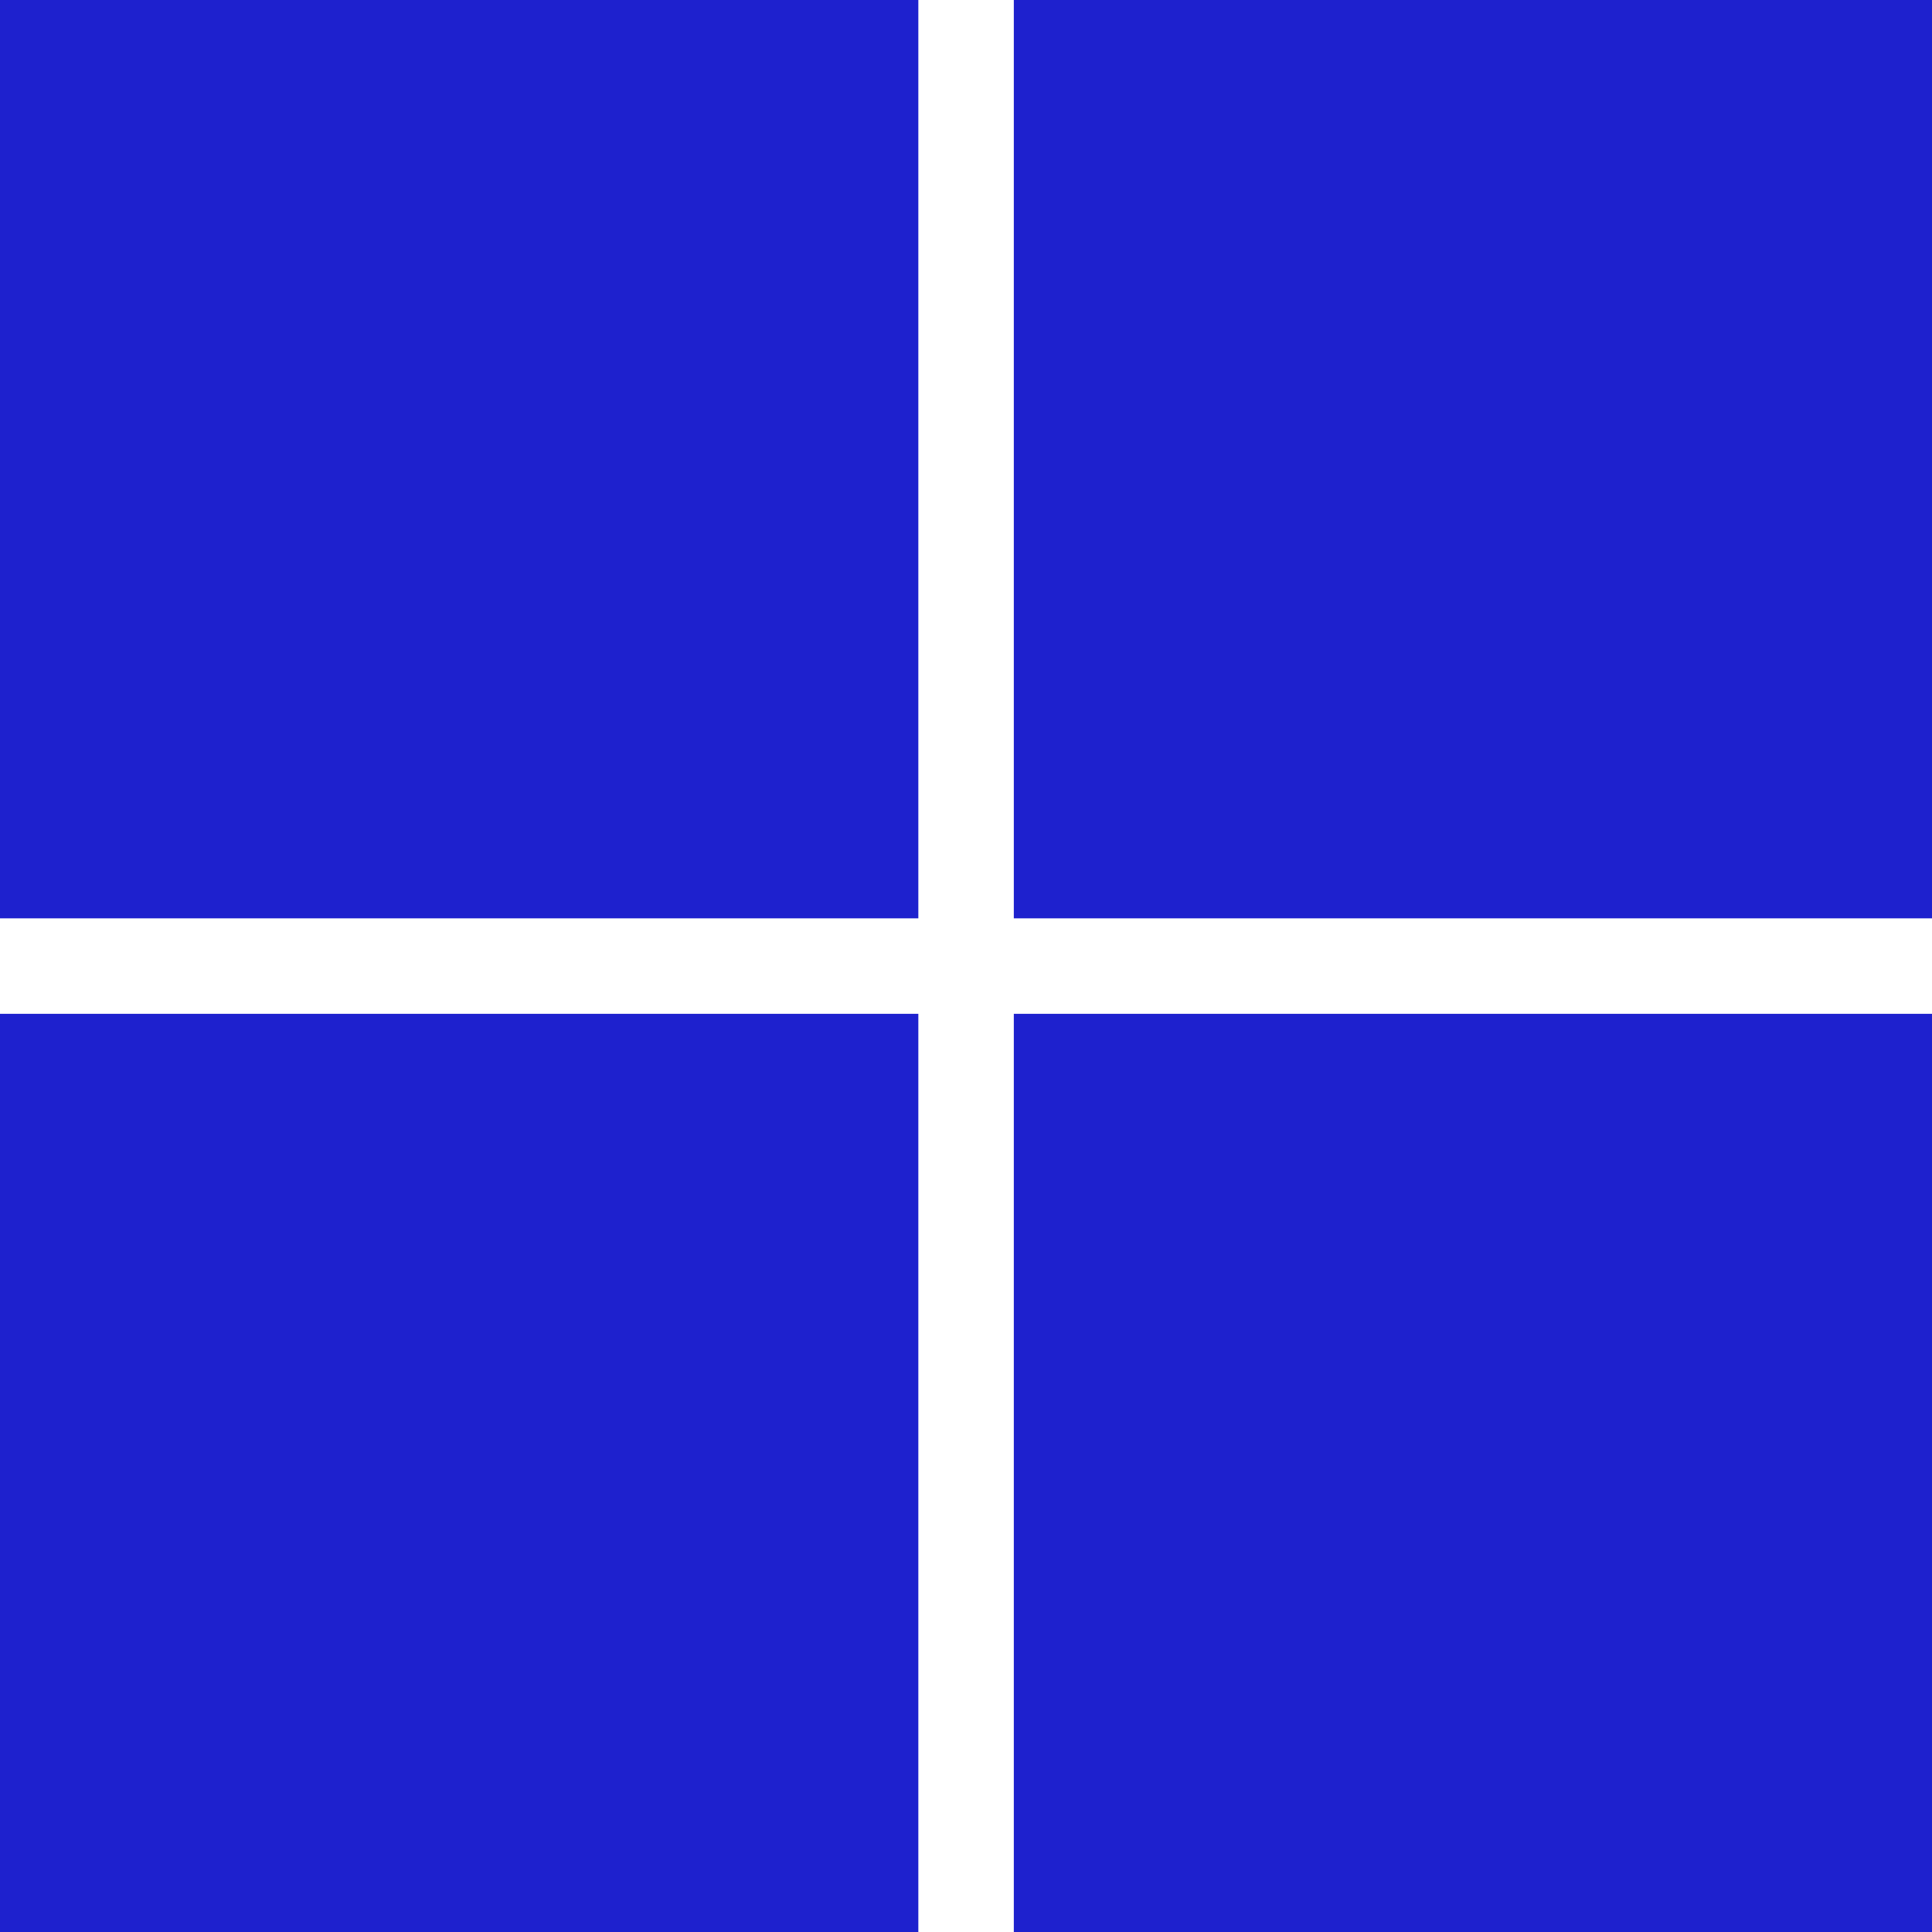 <svg role="img" width="32px" height="32px" viewBox="0 0 24 24" xmlns="http://www.w3.org/2000/svg"><title>Microsoft</title><path fill="#1e21ce" d="M0 0v11.408h11.408V0zm12.594 0v11.408H24V0zM0 12.594V24h11.408V12.594zm12.594 0V24H24V12.594z"/></svg>